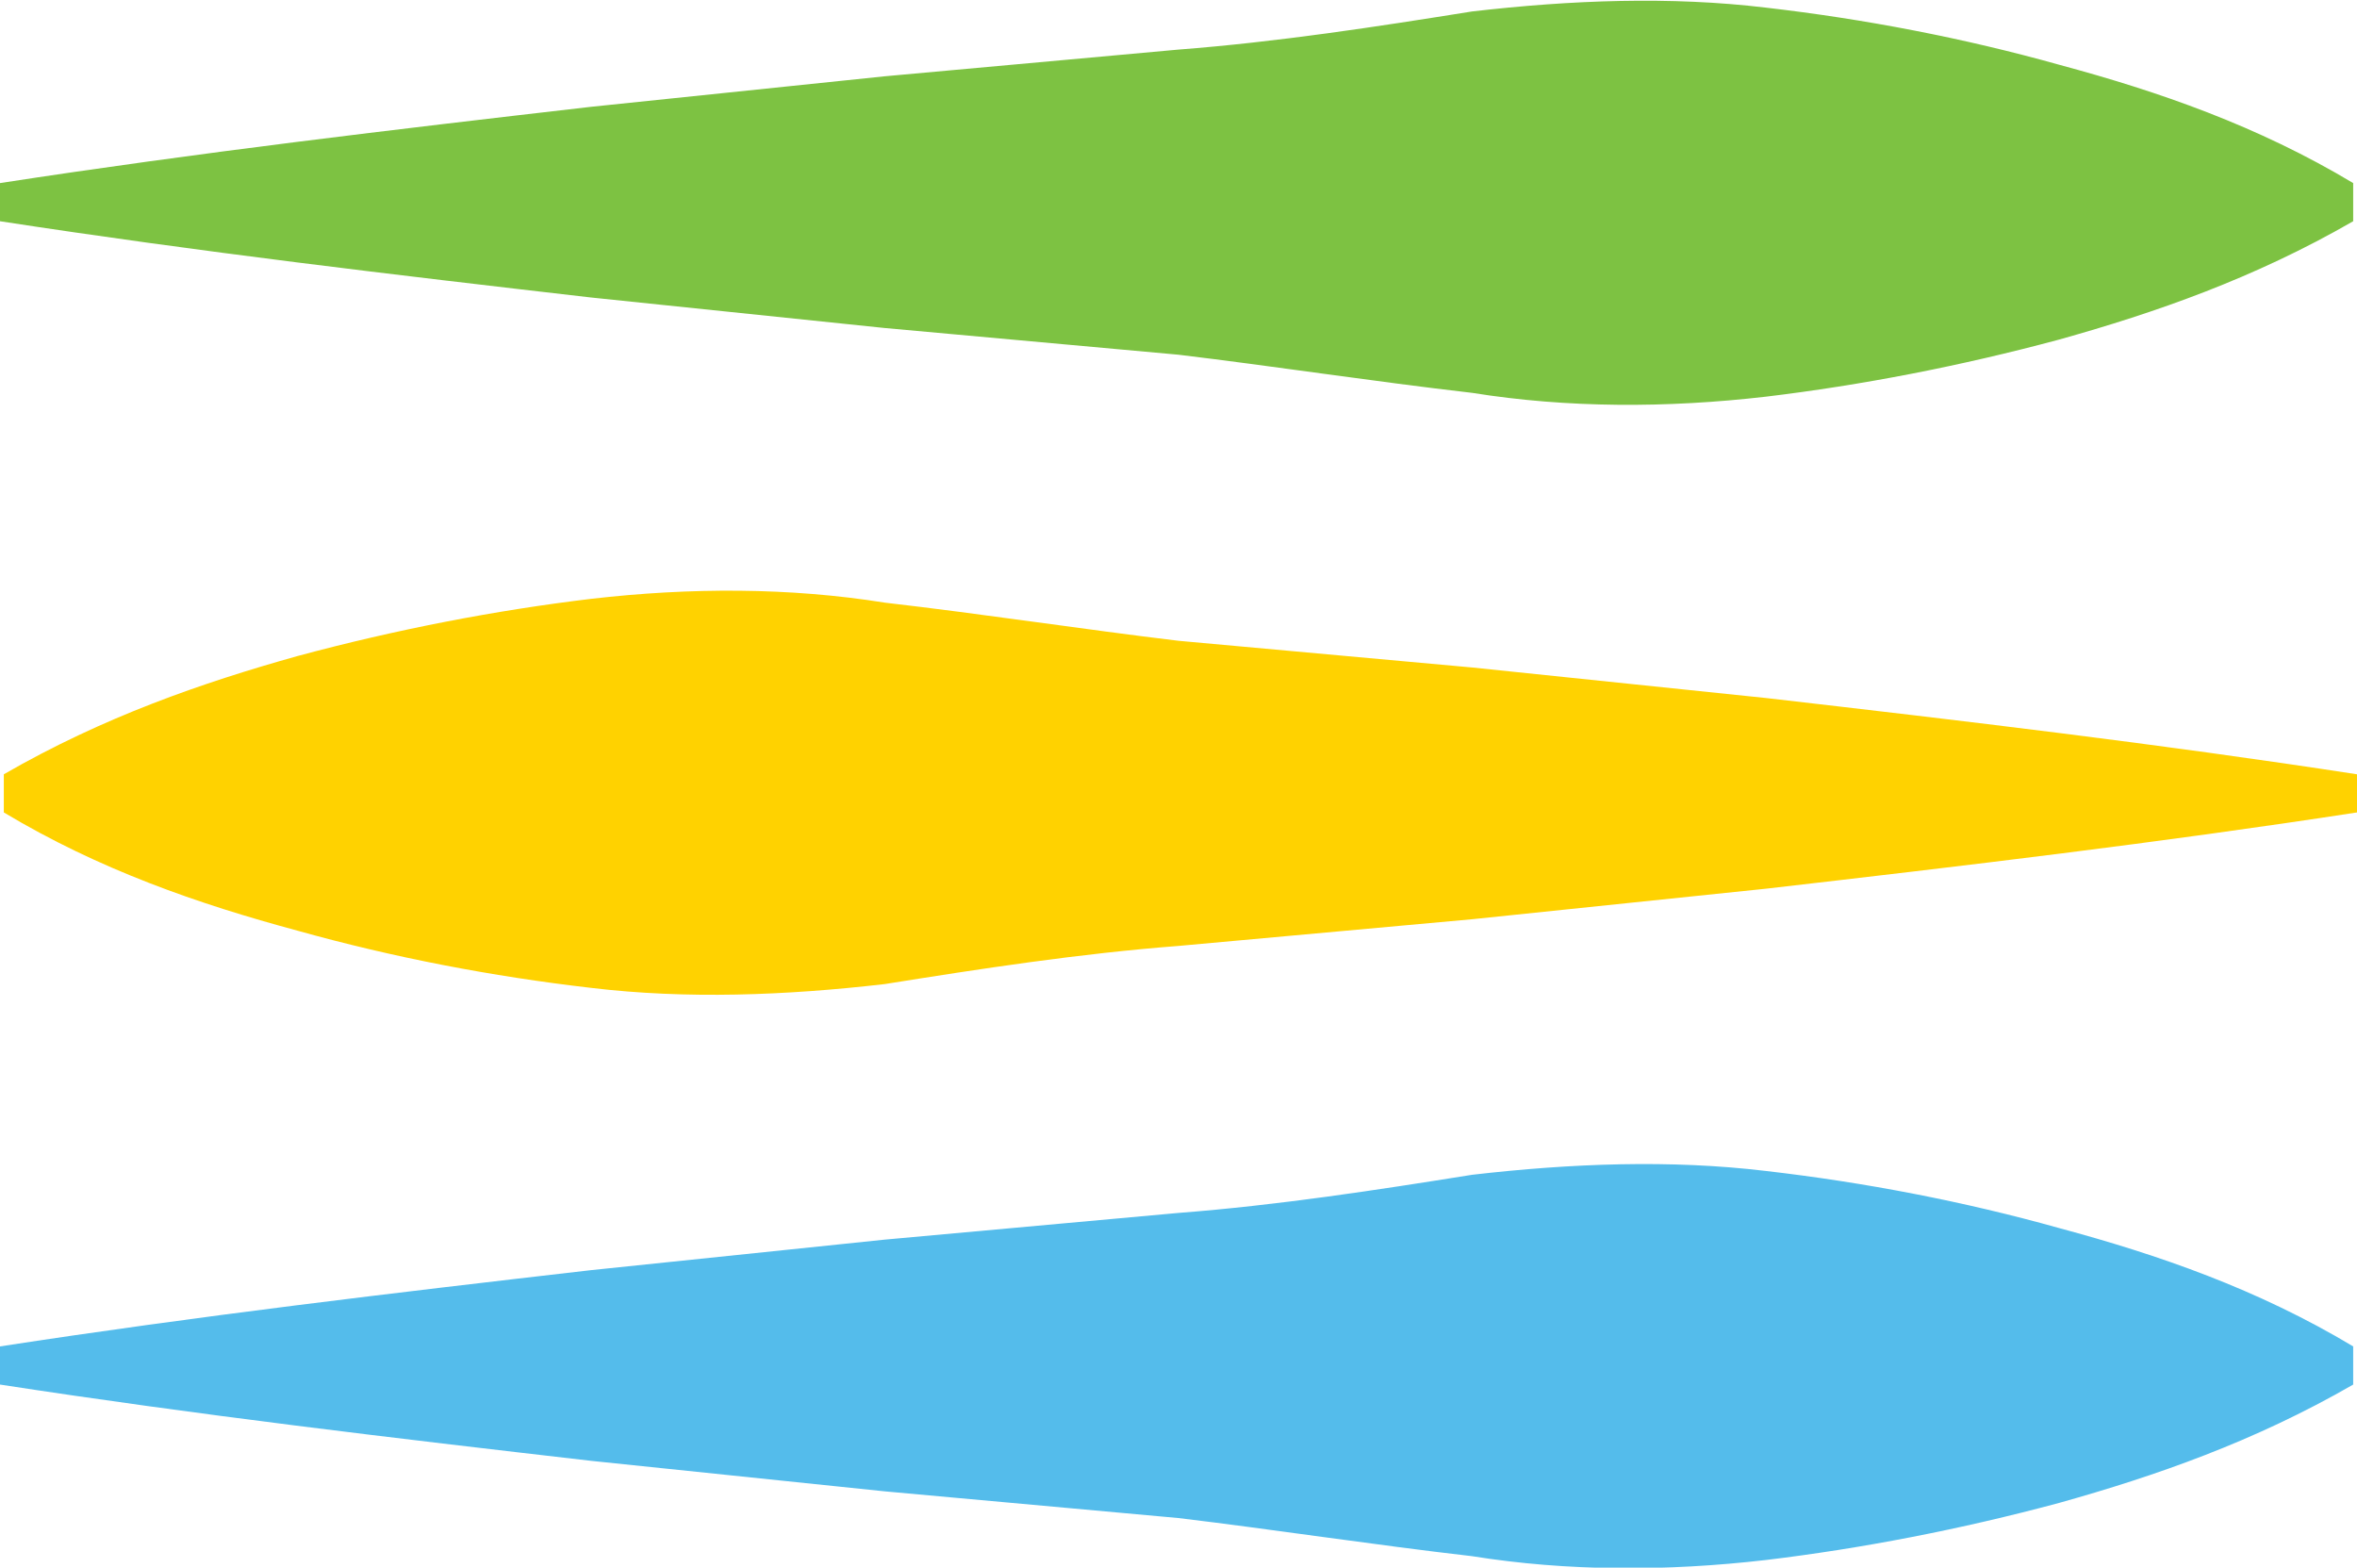<?xml version="1.0" encoding="utf-8"?>
<!-- Generator: Adobe Illustrator 25.2.1, SVG Export Plug-In . SVG Version: 6.00 Build 0)  -->
<svg version="1.1" id="Layer_1" xmlns="http://www.w3.org/2000/svg" xmlns:xlink="http://www.w3.org/1999/xlink" x="0px" y="0px"
	 width="61.8px" height="41.1px" viewBox="0 0 61.8 41.1" style="enable-background:new 0 0 61.8 41.1;" xml:space="preserve">
<style type="text/css">
	.st0{fill:#7DC242;}
	.st1{fill:#54BCEB;}
	.st2{fill:#FFD200;}
</style>
<g>
	<path class="st0" d="M0,4.8c5.2-0.8,10.3-1.4,15.5-2l7.7-0.8l7.7-0.7c2.6-0.2,5.2-0.6,7.7-1c2.6-0.3,5.2-0.4,7.7-0.1
		c2.6,0.3,5.2,0.8,7.7,1.5c2.6,0.7,5.2,1.6,7.7,3.1v1c-2.6,1.5-5.2,2.4-7.7,3.1c-2.6,0.7-5.2,1.2-7.7,1.5c-2.6,0.3-5.2,0.3-7.7-0.1
		c-2.6-0.3-5.2-0.7-7.7-1l-7.7-0.7l-7.7-0.8C10.3,7.2,5.2,6.6,0,5.8V4.8z"/>
	<path class="st1" d="M0,35.3c5.2-0.8,10.3-1.4,15.5-2l7.7-0.8l7.7-0.7c2.6-0.2,5.2-0.6,7.7-1c2.6-0.3,5.2-0.4,7.7-0.1
		c2.6,0.3,5.2,0.8,7.7,1.5c2.6,0.7,5.2,1.6,7.7,3.1v1c-2.6,1.5-5.2,2.4-7.7,3.1c-2.6,0.7-5.2,1.2-7.7,1.5c-2.6,0.3-5.2,0.3-7.7-0.1
		c-2.6-0.3-5.2-0.7-7.7-1l-7.7-0.7l-7.7-0.8c-5.2-0.6-10.3-1.2-15.5-2V35.3z"/>
	<path class="st2" d="M61.8,21.3c-5.2,0.8-10.3,1.4-15.5,2l-7.7,0.8l-7.7,0.7c-2.6,0.2-5.2,0.6-7.7,1c-2.6,0.3-5.2,0.4-7.7,0.1
		c-2.6-0.3-5.2-0.8-7.7-1.5c-2.6-0.7-5.2-1.6-7.7-3.1v-1c2.6-1.5,5.2-2.4,7.7-3.1c2.6-0.7,5.2-1.2,7.7-1.5c2.6-0.3,5.2-0.3,7.7,0.1
		c2.6,0.3,5.2,0.7,7.7,1l7.7,0.7l7.7,0.8c5.2,0.6,10.3,1.2,15.5,2V21.3z"/>
</g>
<g>
</g>
<g>
</g>
<g>
</g>
<g>
</g>
<g>
</g>
<g>
</g>
<g>
</g>
<g>
</g>
<g>
</g>
<g>
</g>
<g>
</g>
<g>
</g>
<g>
</g>
<g>
</g>
<g>
</g>
</svg>
